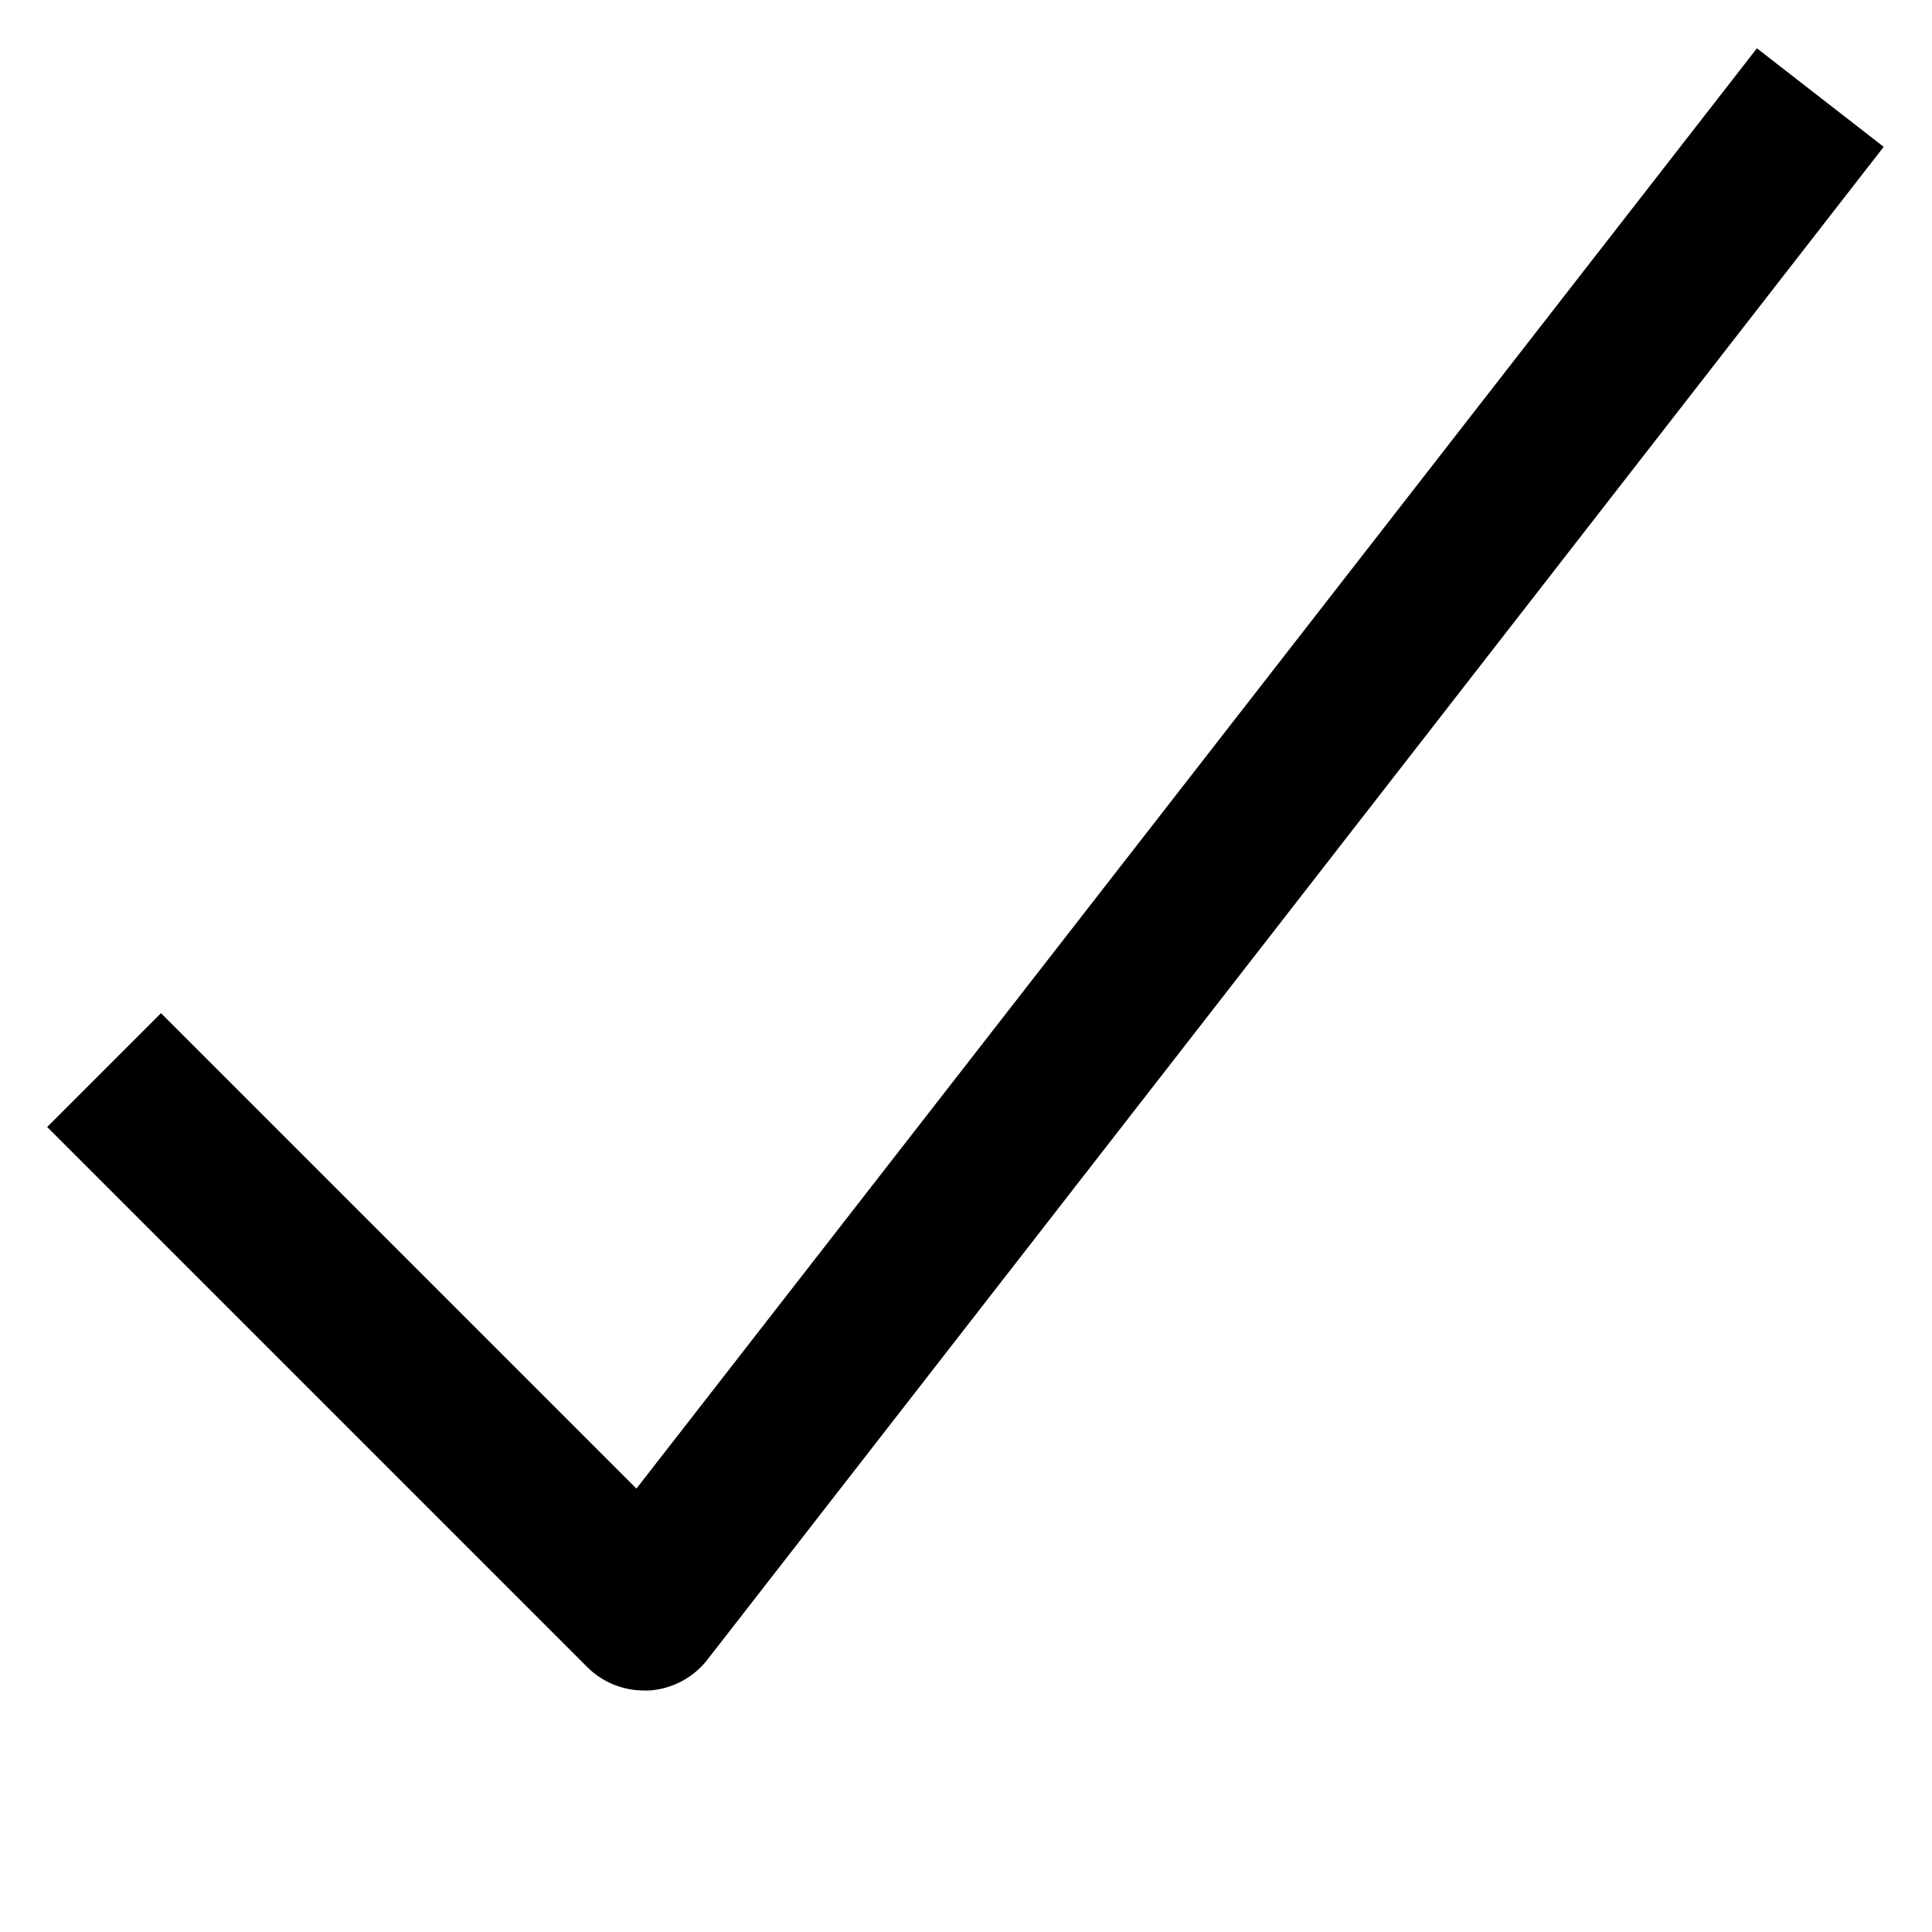 <svg xmlns="http://www.w3.org/2000/svg" width="24" height="24" viewBox="0 0 24 24"><g class="nc-icon-wrapper" fill="#000000"><path d="M8,21a1,1,0,0,1-.707-.293L.586,14,2,12.586l5.906,5.906L21.825.6,23.4,1.824,8.79,20.614A1,1,0,0,1,8.062,21Z" fill="#000000"/></g></svg>
